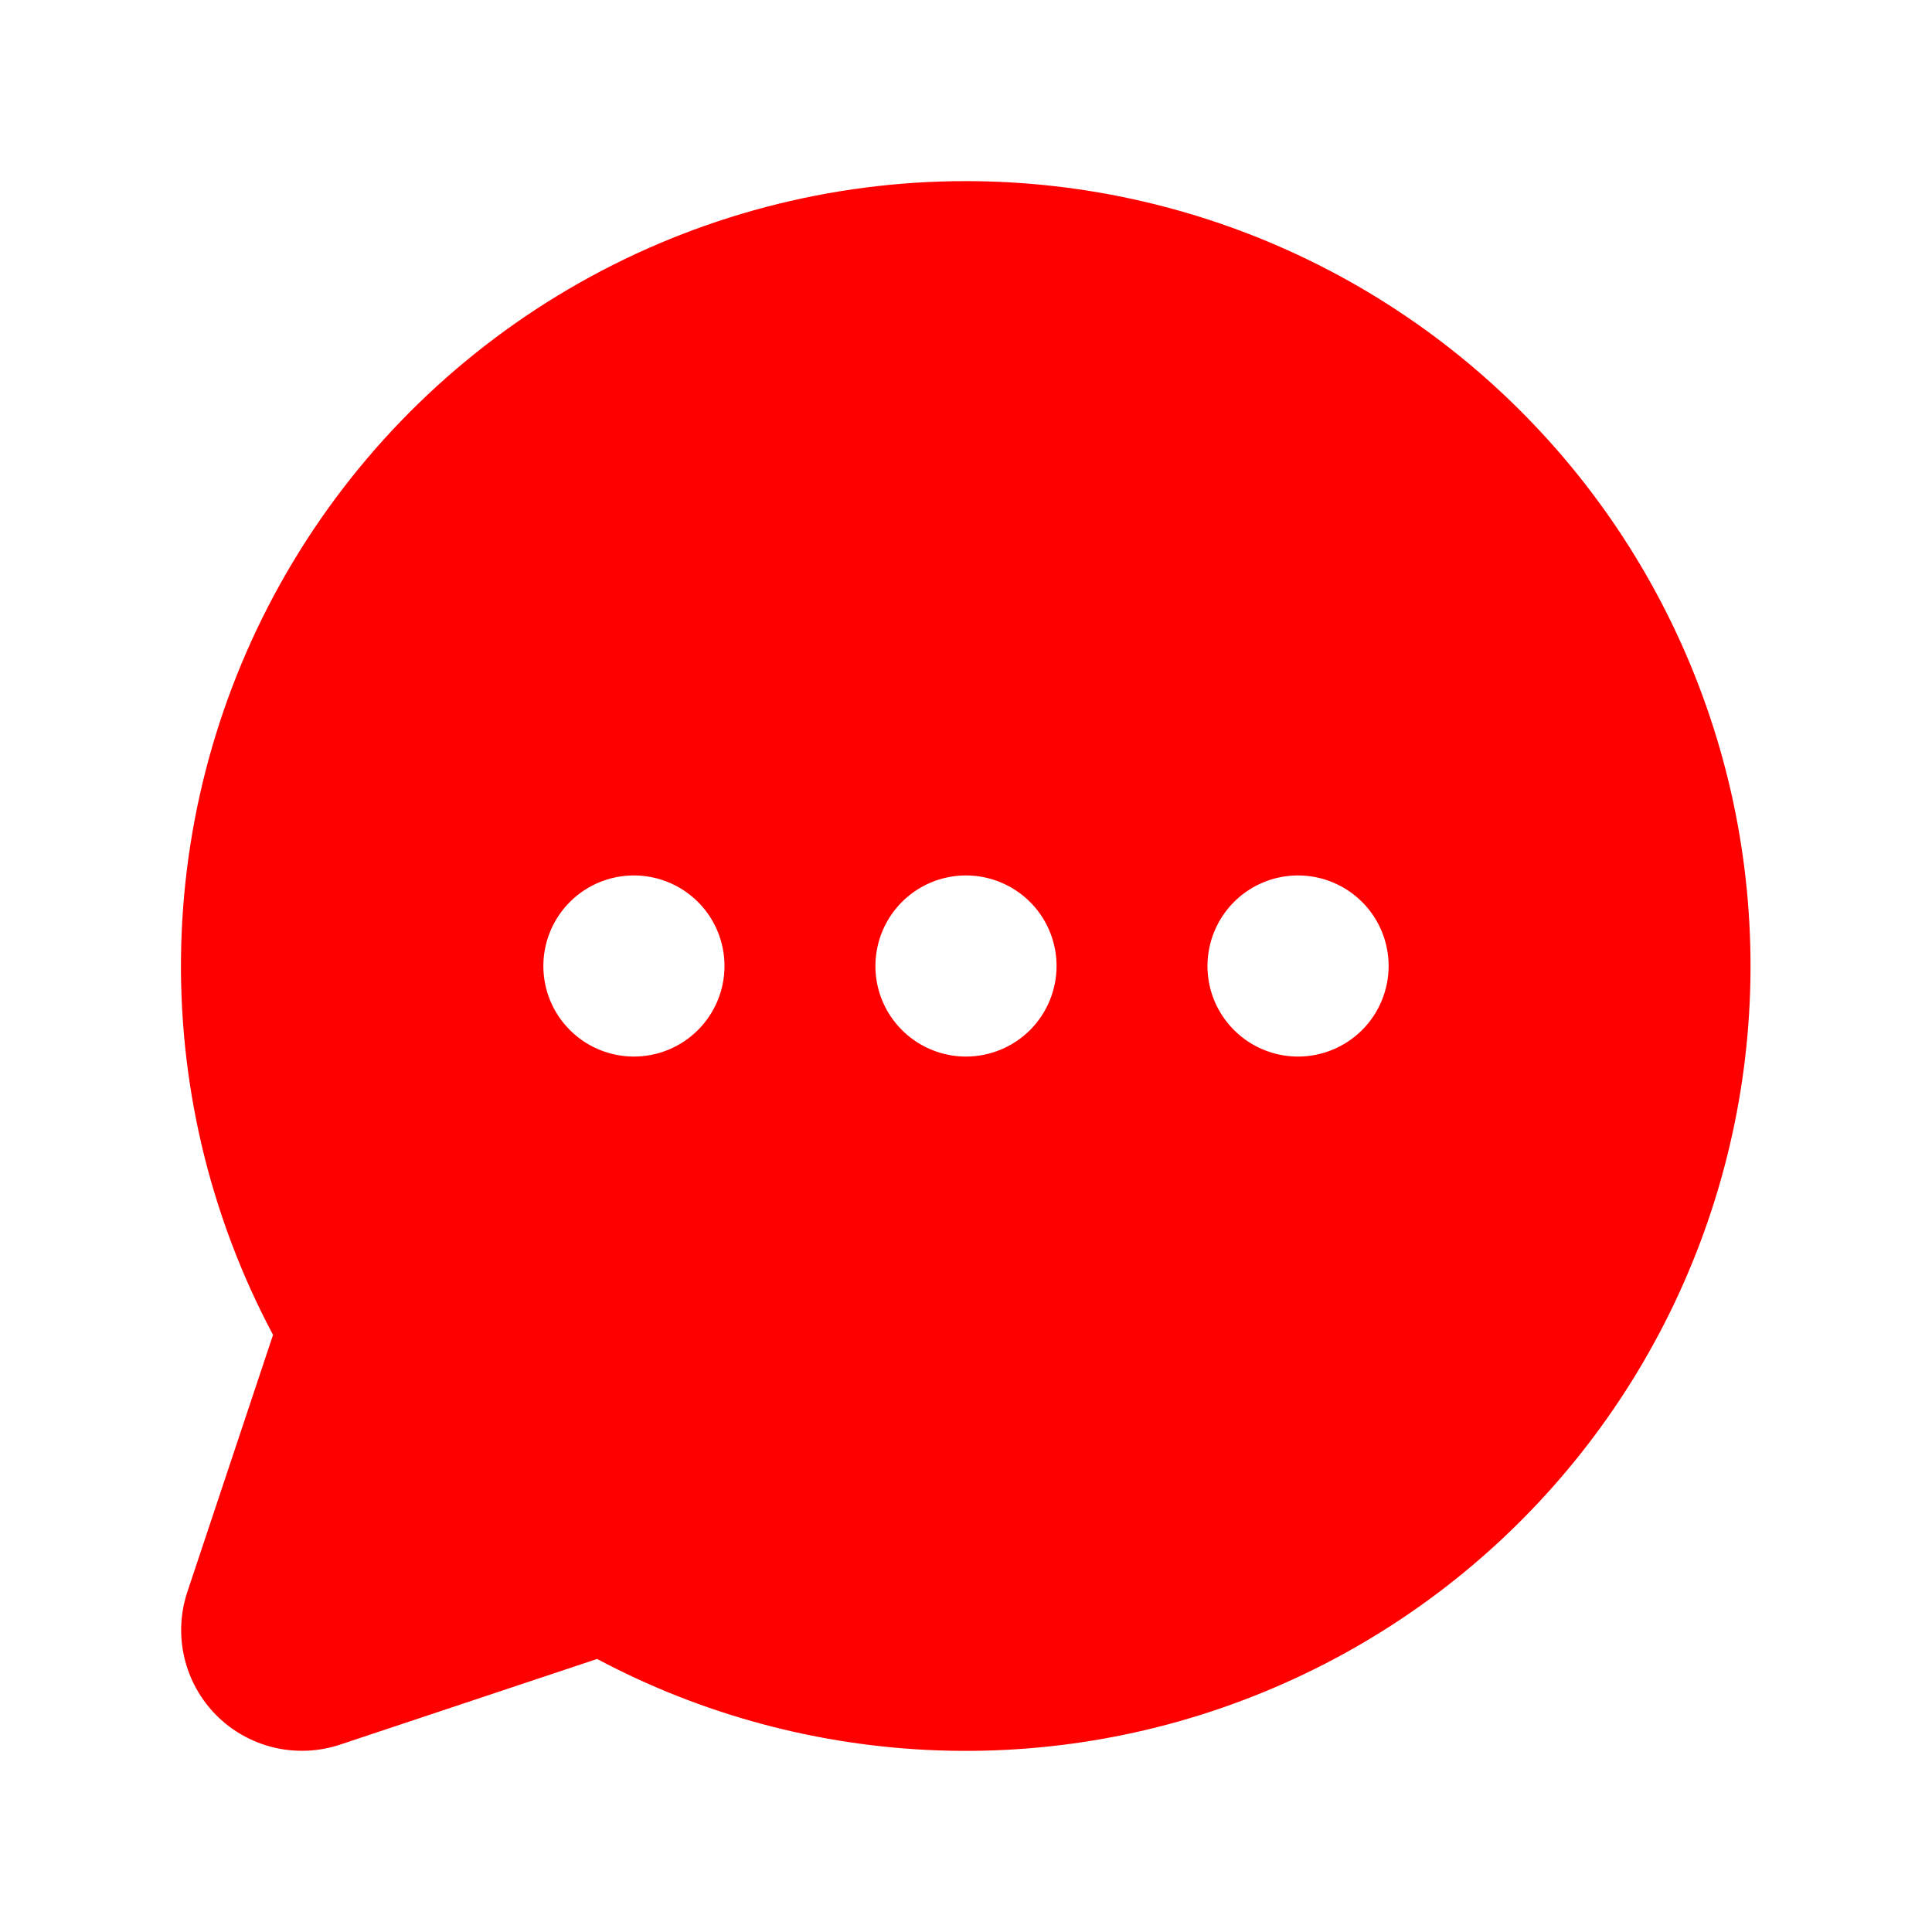 <svg width="40" height="40" viewBox="0 0 40 40" fill="none" xmlns="http://www.w3.org/2000/svg">
<path d="M20 3.75C17.194 3.749 14.436 4.475 11.994 5.857C9.553 7.238 7.51 9.228 6.066 11.633C4.621 14.038 3.824 16.776 3.752 19.581C3.679 22.386 4.334 25.161 5.653 27.637L3.879 32.958C3.732 33.398 3.711 33.871 3.818 34.323C3.924 34.775 4.155 35.188 4.483 35.517C4.811 35.845 5.225 36.075 5.677 36.182C6.129 36.288 6.601 36.267 7.042 36.12L12.362 34.347C14.541 35.506 16.956 36.153 19.423 36.24C21.89 36.327 24.344 35.85 26.599 34.846C28.855 33.843 30.852 32.339 32.439 30.448C34.026 28.558 35.161 26.33 35.759 23.936C36.357 21.541 36.401 19.041 35.889 16.626C35.376 14.212 34.321 11.945 32.802 10C31.282 8.054 29.34 6.48 27.122 5.397C24.904 4.314 22.468 3.751 20 3.75ZM13.125 21.875C12.754 21.875 12.391 21.765 12.083 21.559C11.775 21.353 11.534 21.06 11.392 20.718C11.251 20.375 11.213 19.998 11.286 19.634C11.358 19.27 11.537 18.936 11.799 18.674C12.061 18.412 12.395 18.233 12.759 18.161C13.123 18.089 13.5 18.126 13.842 18.268C14.185 18.41 14.478 18.65 14.684 18.958C14.89 19.267 15 19.629 15 20C15 20.497 14.802 20.974 14.45 21.326C14.099 21.677 13.622 21.875 13.125 21.875ZM20 21.875C19.629 21.875 19.266 21.765 18.958 21.559C18.65 21.353 18.409 21.06 18.267 20.718C18.125 20.375 18.088 19.998 18.161 19.634C18.233 19.27 18.412 18.936 18.674 18.674C18.936 18.412 19.27 18.233 19.634 18.161C19.998 18.089 20.375 18.126 20.717 18.268C21.06 18.41 21.353 18.65 21.559 18.958C21.765 19.267 21.875 19.629 21.875 20C21.875 20.497 21.677 20.974 21.326 21.326C20.974 21.677 20.497 21.875 20 21.875ZM26.875 21.875C26.504 21.875 26.141 21.765 25.833 21.559C25.525 21.353 25.284 21.06 25.142 20.718C25 20.375 24.963 19.998 25.036 19.634C25.108 19.27 25.287 18.936 25.549 18.674C25.811 18.412 26.145 18.233 26.509 18.161C26.873 18.089 27.25 18.126 27.592 18.268C27.935 18.41 28.228 18.65 28.434 18.958C28.64 19.267 28.75 19.629 28.75 20C28.75 20.497 28.552 20.974 28.201 21.326C27.849 21.677 27.372 21.875 26.875 21.875Z" fill="#FF0000"/>
</svg>
